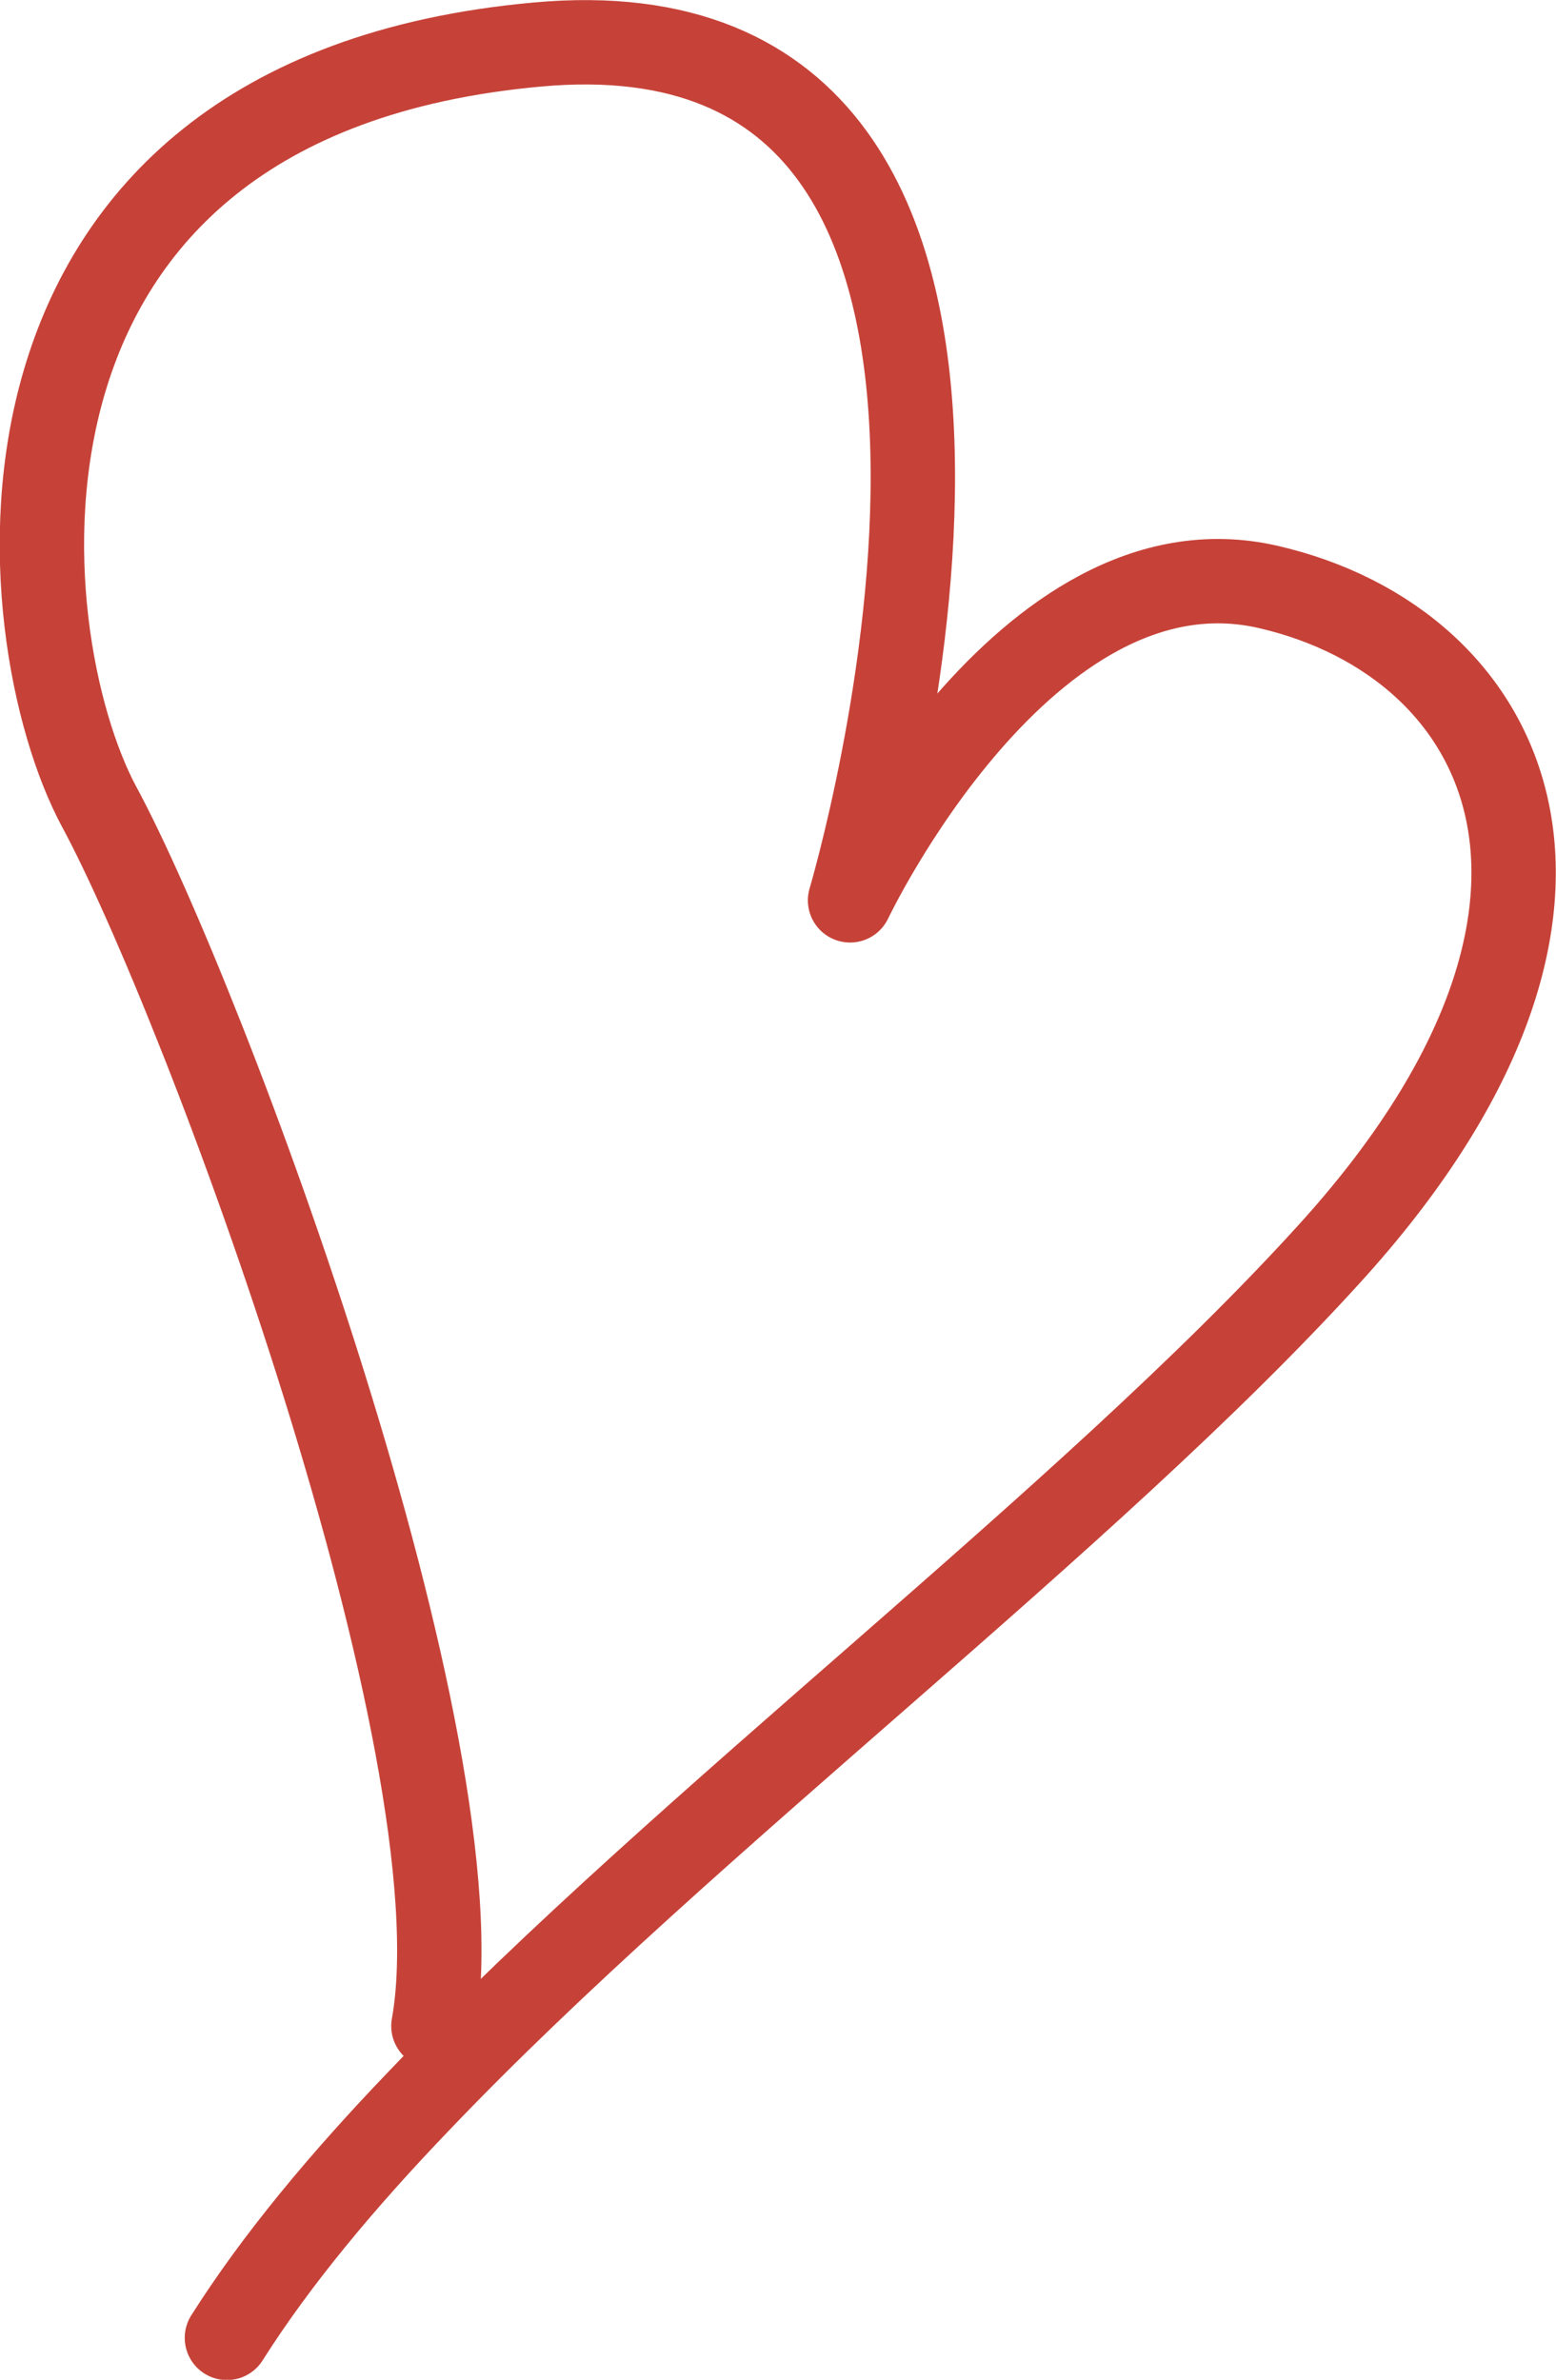 <?xml version="1.0" encoding="UTF-8"?><svg id="_レイヤー_2" xmlns="http://www.w3.org/2000/svg" viewBox="0 0 29.69 45.41"><defs><style>.cls-1{fill:none;stroke:#c64238;stroke-linecap:round;stroke-linejoin:round;stroke-width:1.61px;}</style></defs><g id="_レイヤー_2-2"><path class="cls-1" d="m4.33,44.61c.93-1.47,2.19-2.99,3.69-4.55,5.1-5.34,12.71-11.03,17.34-16.13,5.99-6.58,3.48-11.66-1.16-12.73-4.64-1.07-7.98,5.98-7.98,5.98,0,0,5.17-17.35-5.97-16.33C-.89,1.86.13,12.11,1.89,15.39c2,3.7,7.33,17.99,6.38,23.27"/></g></svg>